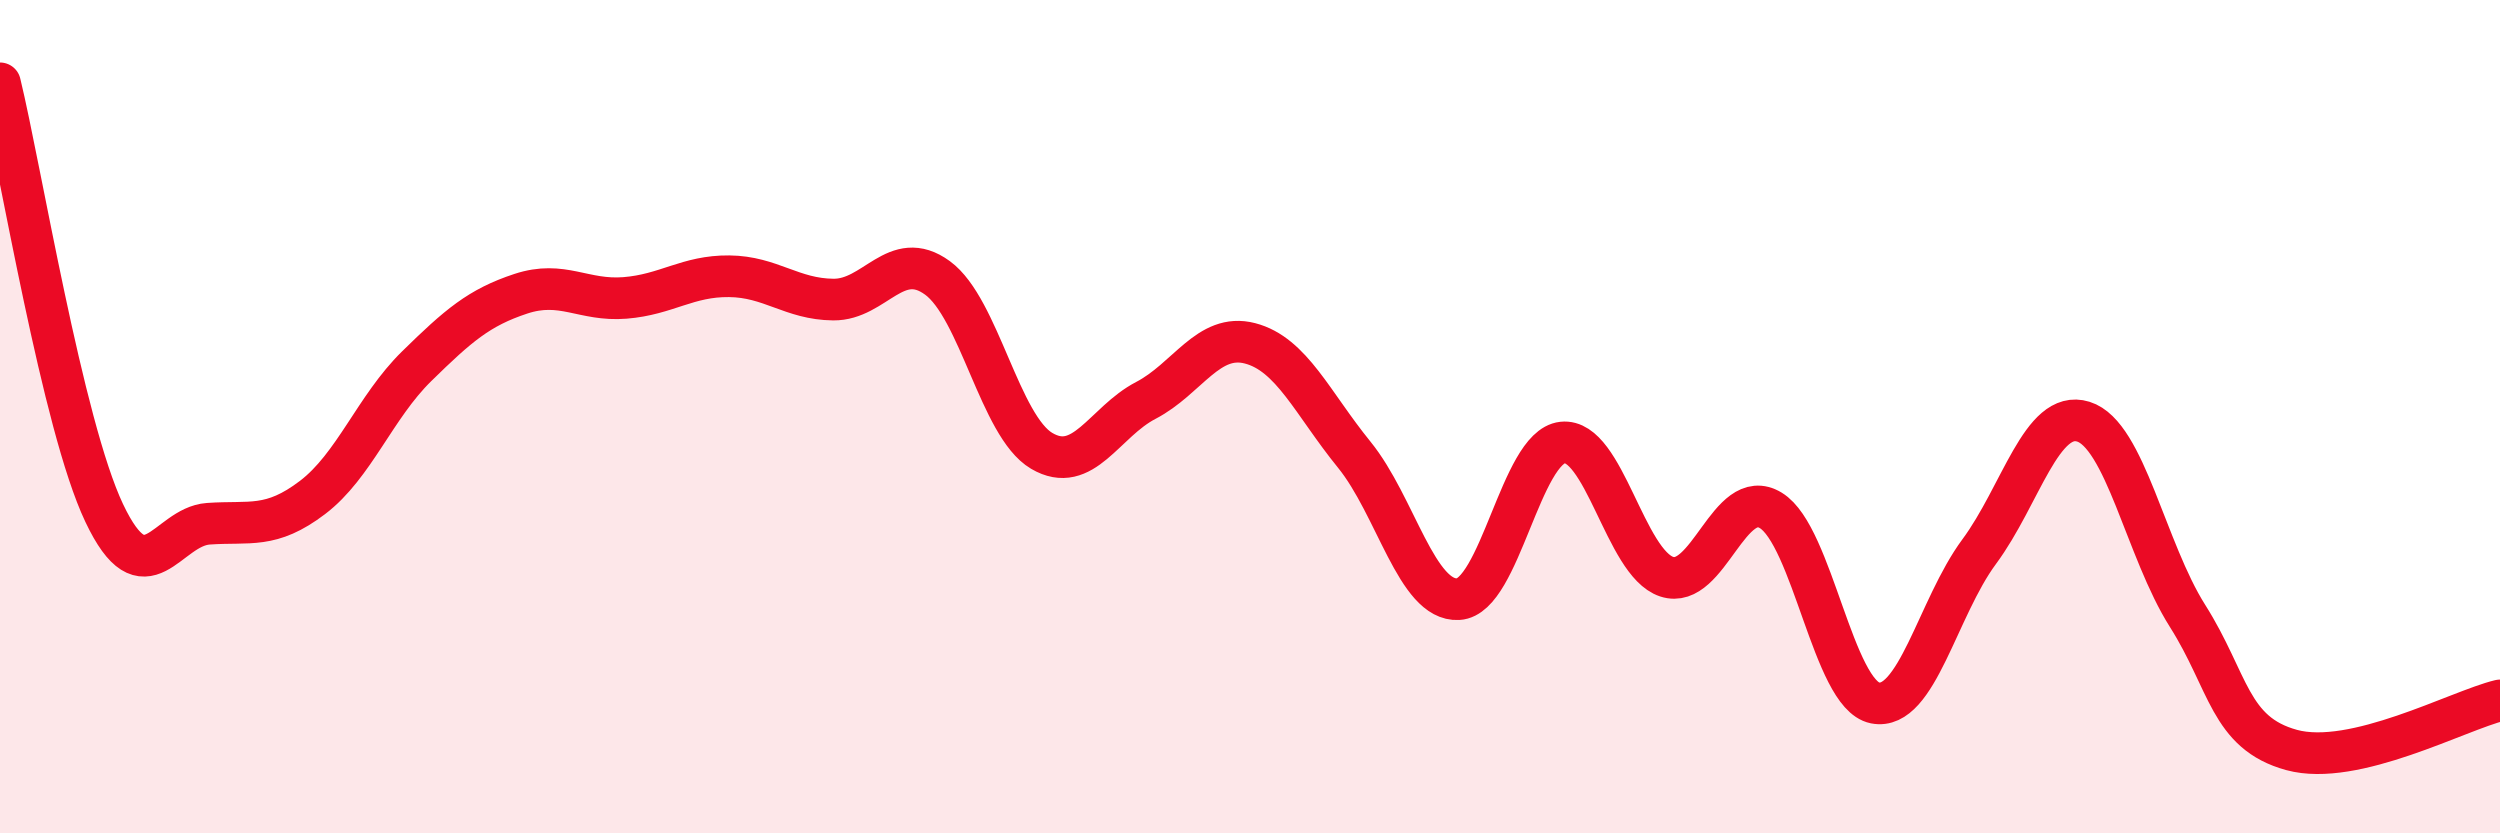 
    <svg width="60" height="20" viewBox="0 0 60 20" xmlns="http://www.w3.org/2000/svg">
      <path
        d="M 0,2 C 0.5,4.06 1.5,10.2 2.5,12.31 C 3.5,14.42 4,12.64 5,12.57 C 6,12.5 6.5,12.7 7.5,11.94 C 8.5,11.18 9,9.77 10,8.79 C 11,7.81 11.5,7.38 12.5,7.05 C 13.5,6.72 14,7.23 15,7.15 C 16,7.07 16.5,6.62 17.5,6.63 C 18.5,6.64 19,7.18 20,7.19 C 21,7.2 21.5,5.94 22.5,6.67 C 23.5,7.4 24,10.23 25,10.82 C 26,11.41 26.5,10.13 27.5,9.61 C 28.5,9.09 29,7.98 30,8.24 C 31,8.5 31.5,9.68 32.5,10.91 C 33.5,12.14 34,14.44 35,14.38 C 36,14.32 36.5,10.73 37.5,10.62 C 38.5,10.51 39,13.51 40,13.84 C 41,14.17 41.5,11.64 42.5,12.25 C 43.5,12.86 44,16.67 45,16.87 C 46,17.07 46.5,14.59 47.5,13.24 C 48.5,11.89 49,9.81 50,10.12 C 51,10.43 51.5,13.2 52.5,14.78 C 53.5,16.36 53.5,17.59 55,18 C 56.5,18.41 59,17.05 60,16.81L60 20L0 20Z"
        fill="#EB0A25"
        opacity="0.1"
        stroke-linecap="round"
        stroke-linejoin="round"
      />
      <path
        d="M 0,2 C 0.5,4.06 1.5,10.2 2.5,12.31 C 3.5,14.42 4,12.64 5,12.57 C 6,12.5 6.5,12.7 7.5,11.94 C 8.5,11.18 9,9.77 10,8.79 C 11,7.81 11.5,7.38 12.5,7.05 C 13.5,6.72 14,7.23 15,7.15 C 16,7.07 16.5,6.62 17.5,6.63 C 18.5,6.64 19,7.18 20,7.19 C 21,7.2 21.5,5.94 22.5,6.67 C 23.5,7.4 24,10.23 25,10.82 C 26,11.41 26.5,10.13 27.5,9.61 C 28.5,9.09 29,7.98 30,8.24 C 31,8.5 31.5,9.68 32.5,10.91 C 33.5,12.14 34,14.44 35,14.38 C 36,14.32 36.5,10.73 37.5,10.62 C 38.5,10.51 39,13.51 40,13.84 C 41,14.17 41.5,11.64 42.5,12.25 C 43.5,12.86 44,16.67 45,16.87 C 46,17.07 46.5,14.59 47.5,13.24 C 48.5,11.89 49,9.81 50,10.12 C 51,10.43 51.5,13.2 52.5,14.78 C 53.5,16.36 53.5,17.59 55,18 C 56.5,18.41 59,17.05 60,16.81"
        stroke="#EB0A25"
        stroke-width="1"
        fill="none"
        stroke-linecap="round"
        stroke-linejoin="round"
      />
    </svg>
  